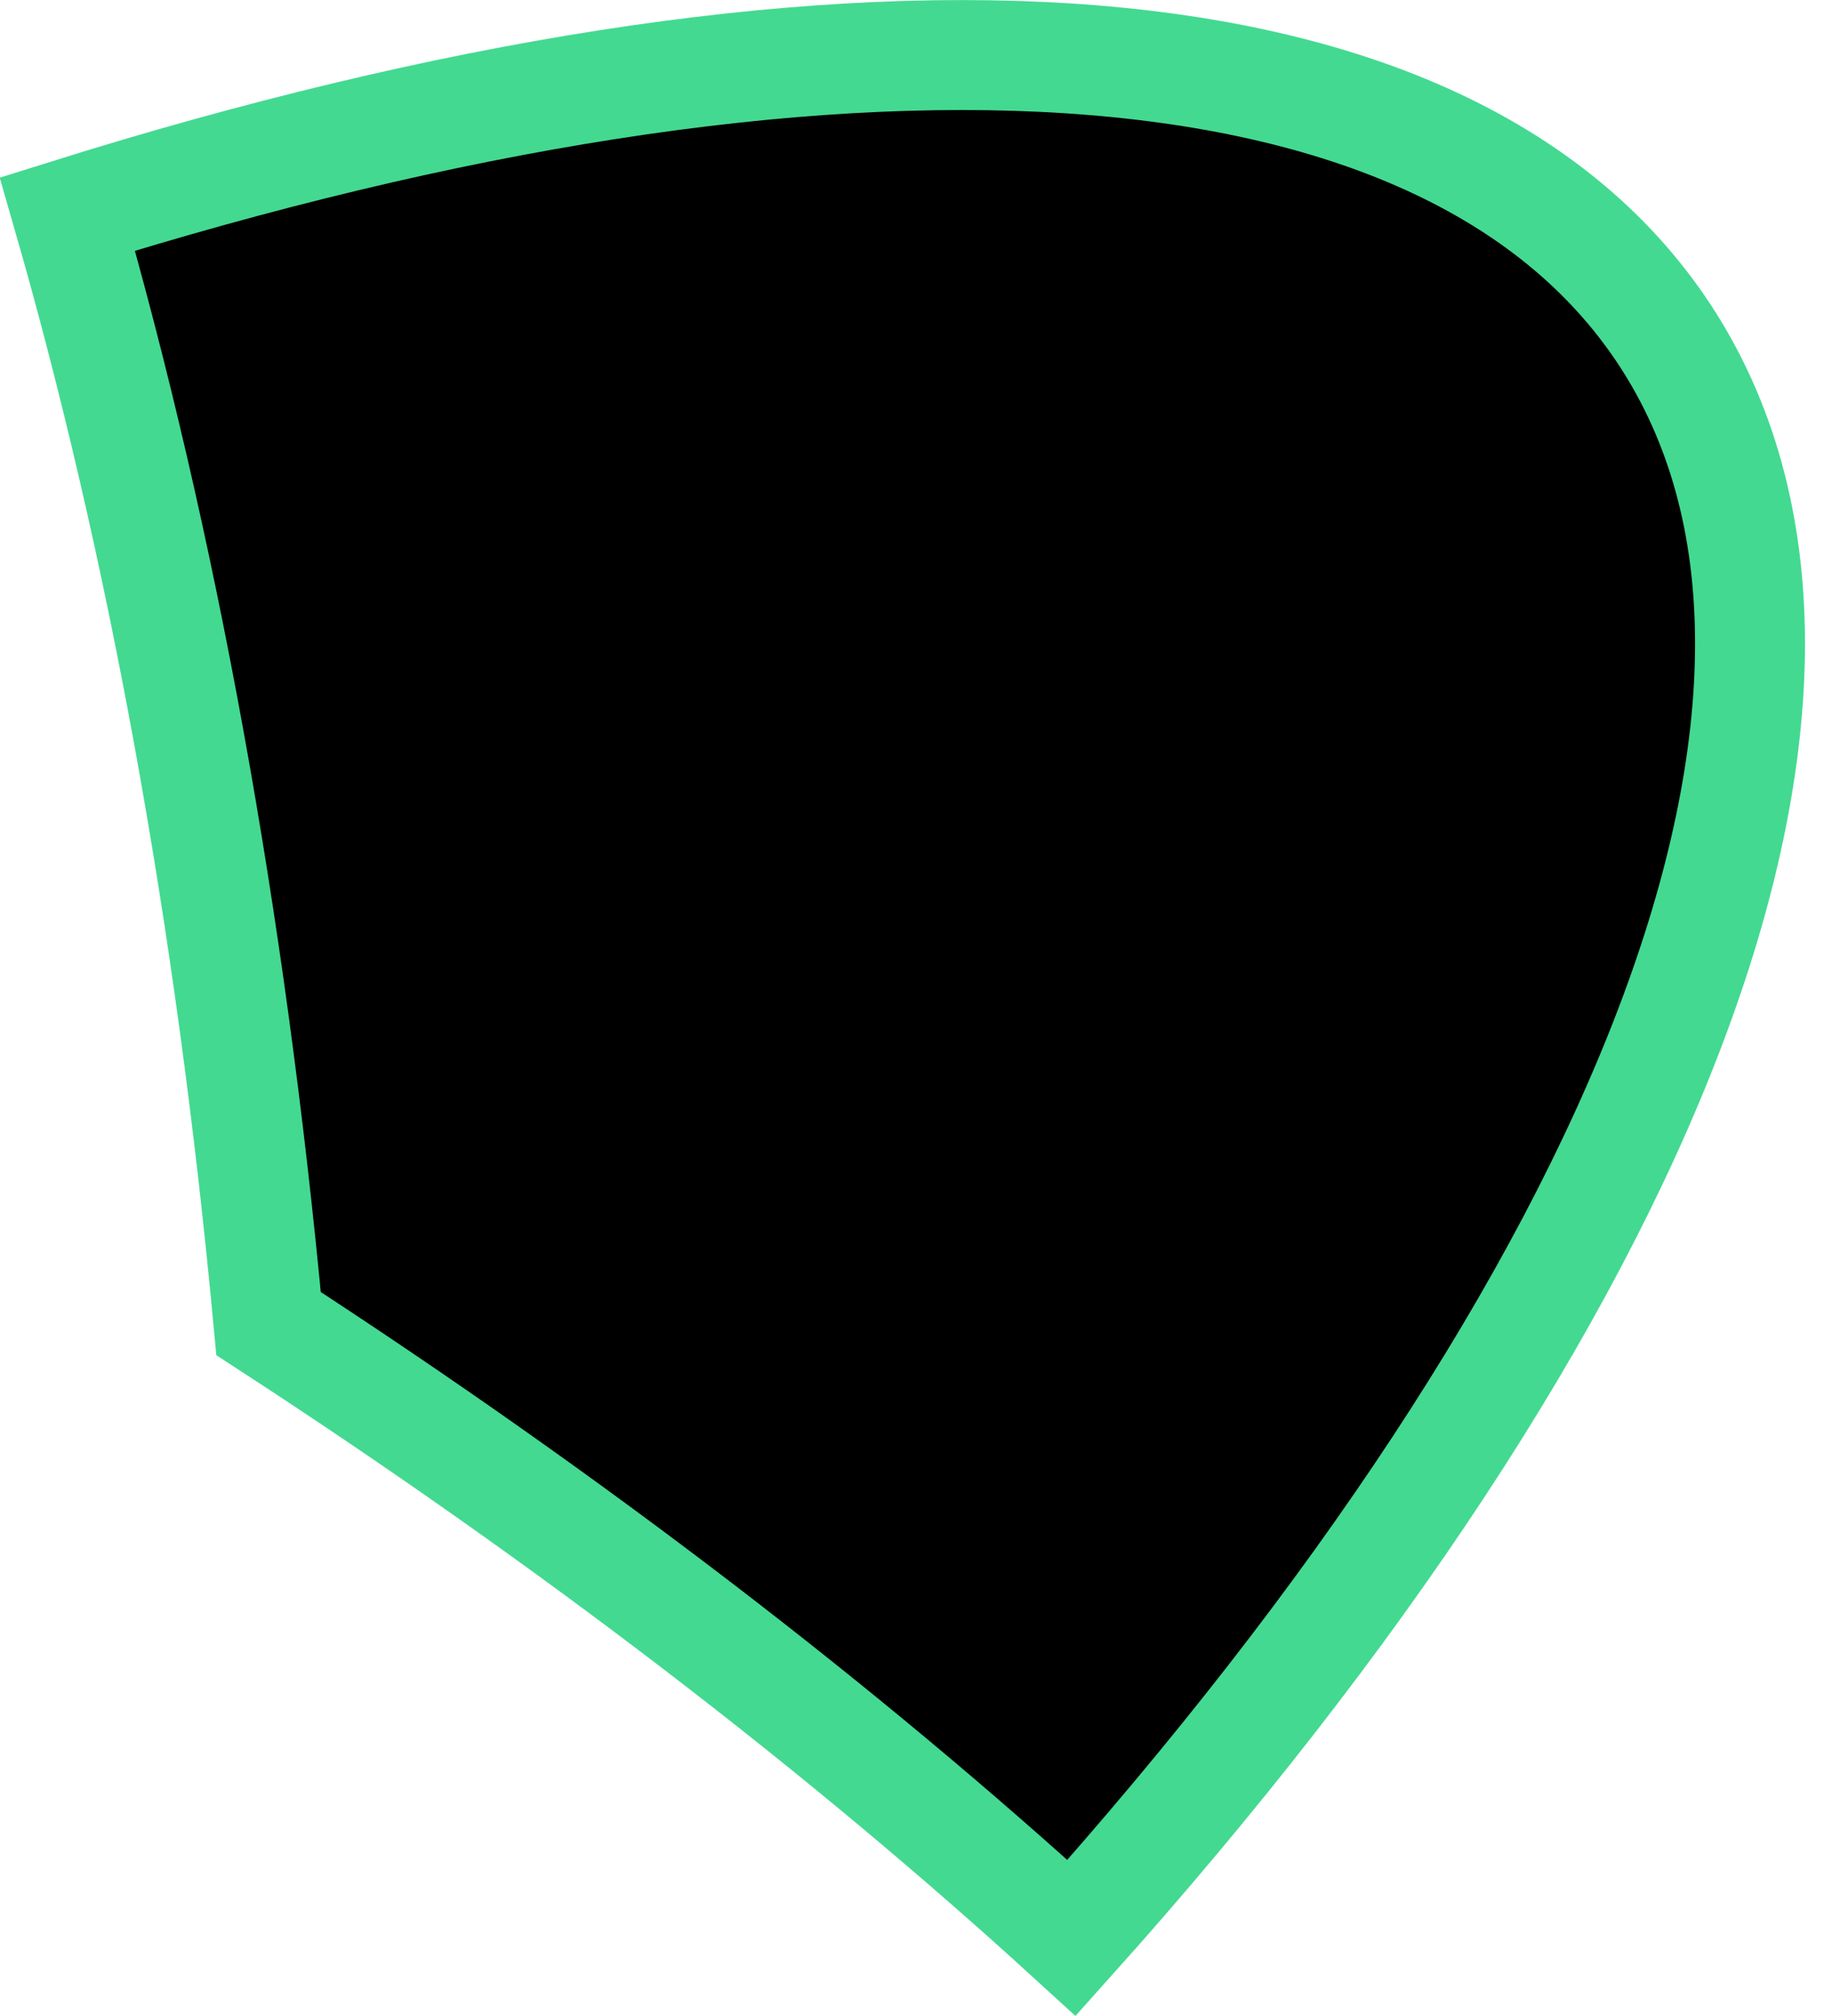 <svg width="10" height="11" viewBox="0 0 10 11" fill="none" xmlns="http://www.w3.org/2000/svg">
<path d="M5.849 10.574C8.977 7.083 10.351 3.742 9.083 1.821C7.871 -0.011 4.526 -0.136 0.368 1.168C0.882 2.952 1.259 5.002 1.466 7.222C3.123 8.299 4.601 9.434 5.849 10.574Z" fill="black" stroke="#43D991" stroke-width="0.6"/>
</svg>
